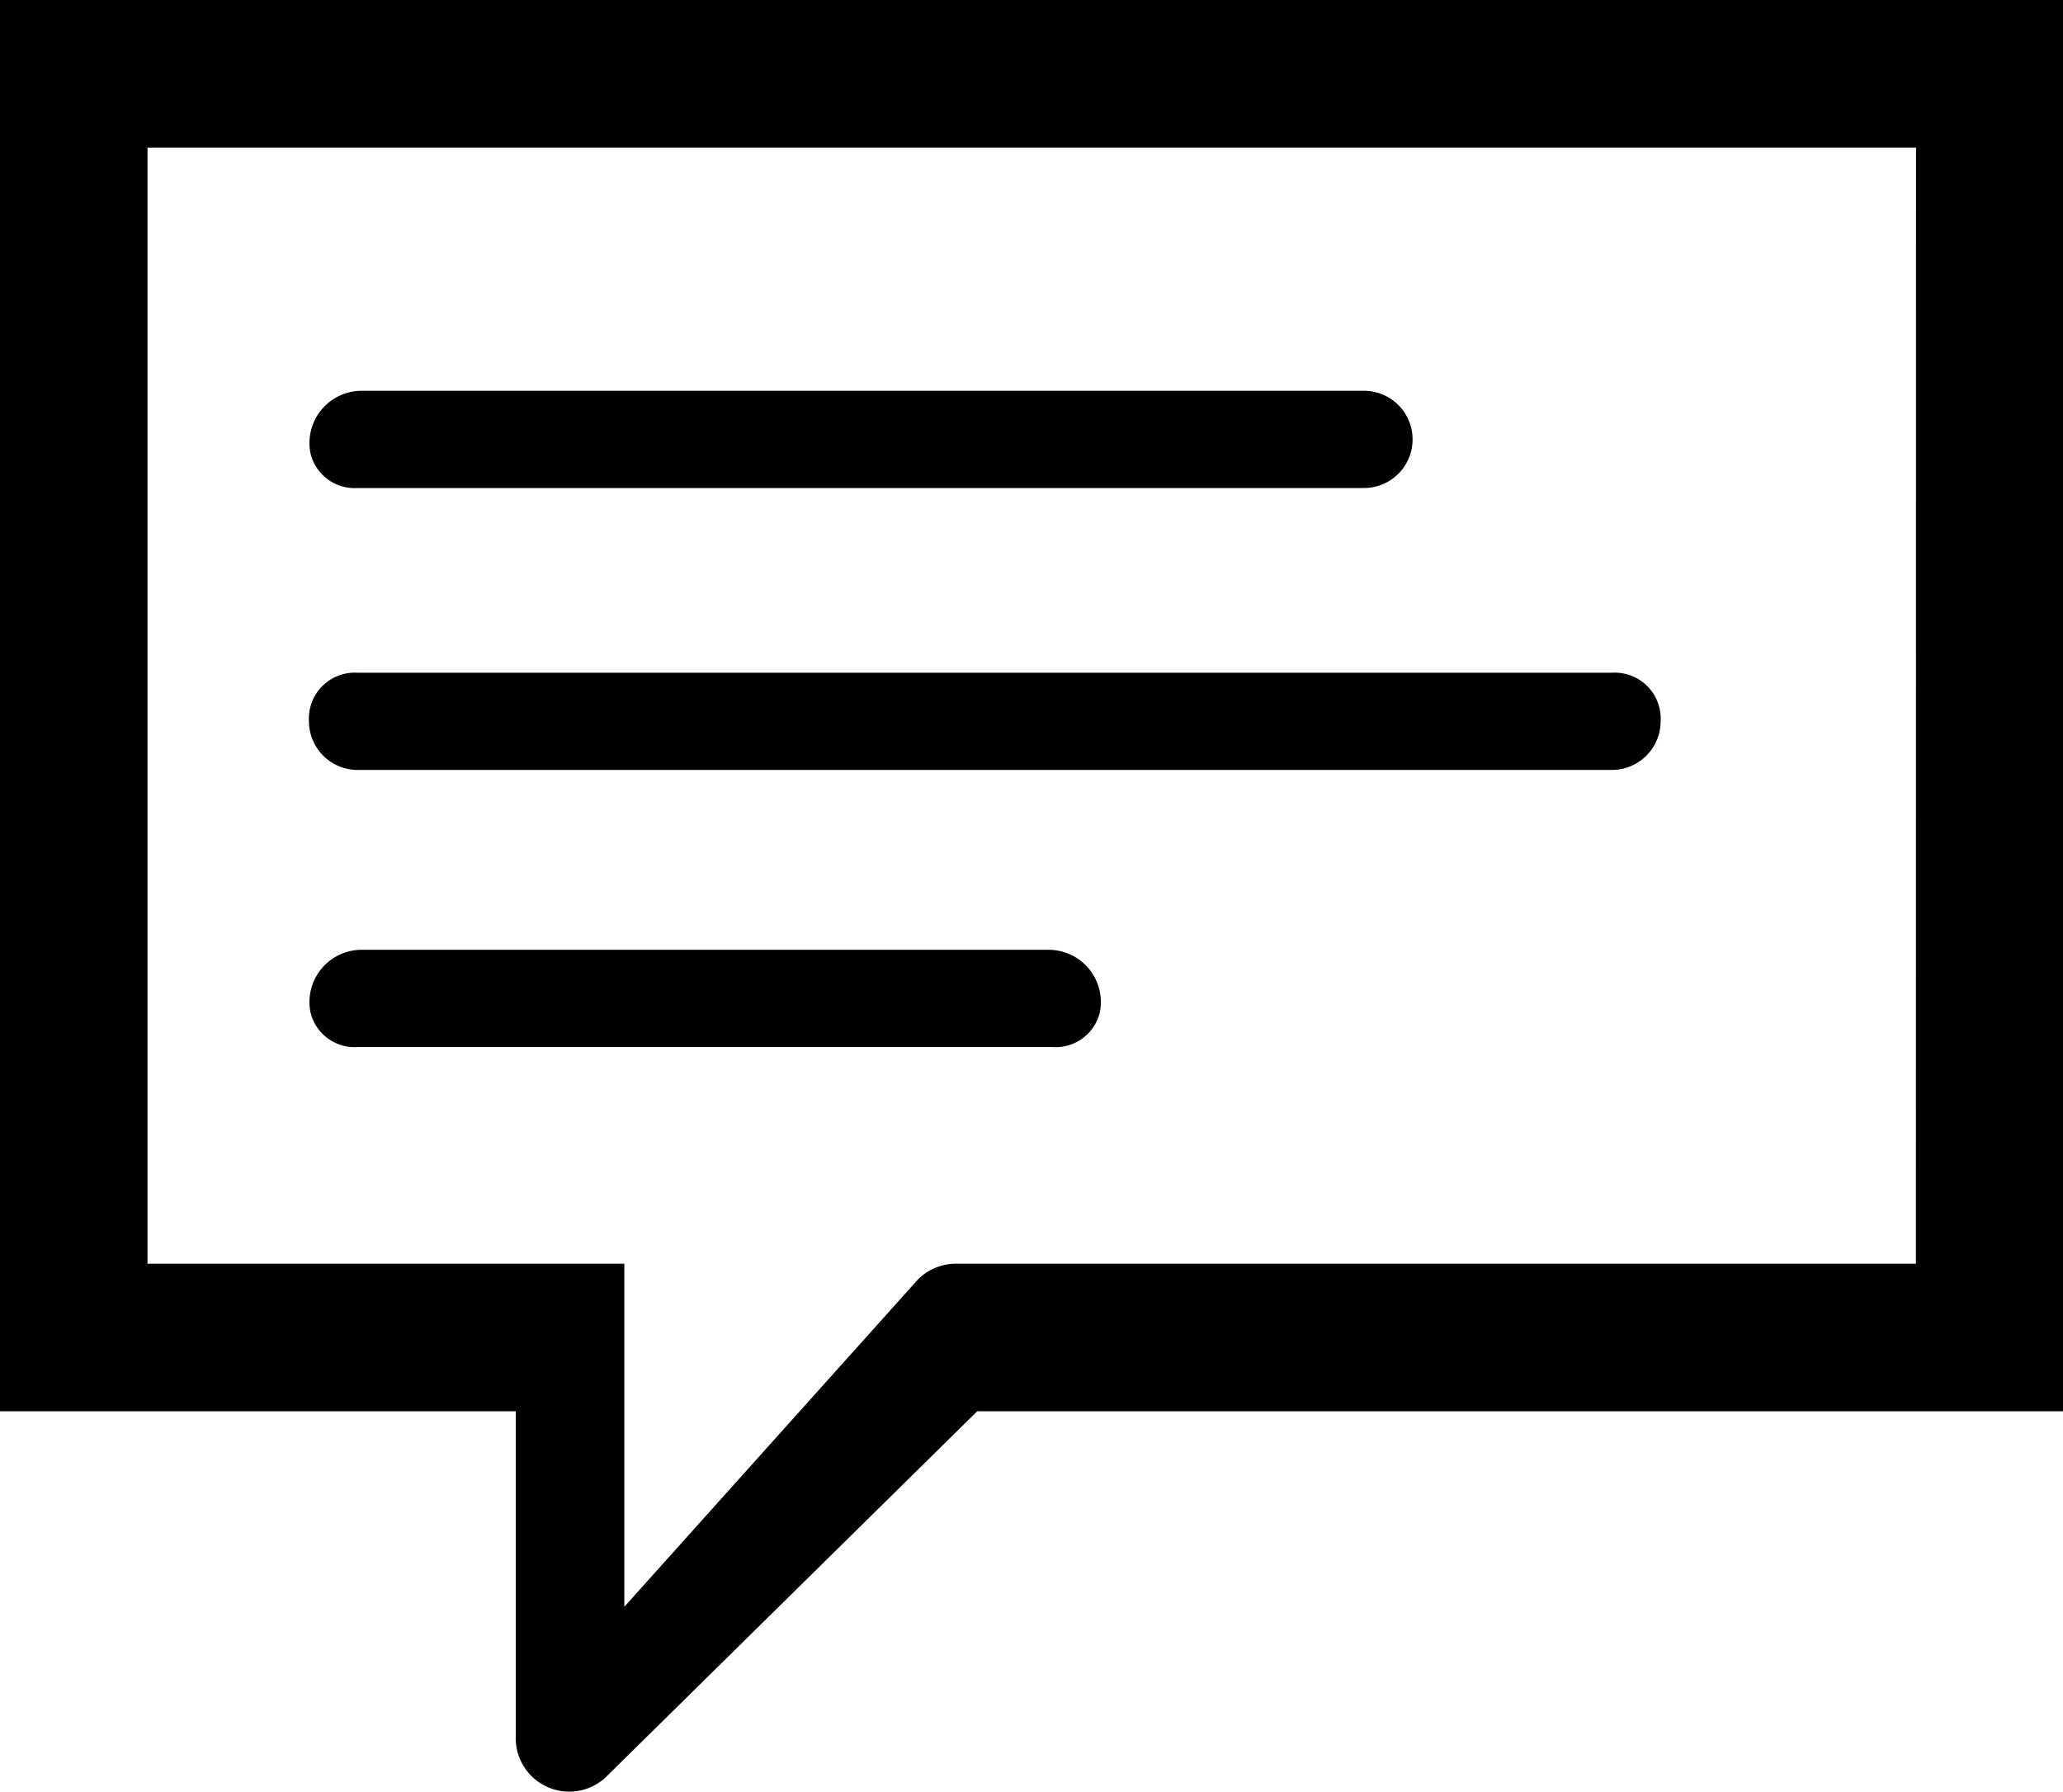 <svg height="60.998" viewBox="0 0 70.224 60.998" width="70.224" xmlns="http://www.w3.org/2000/svg"><g transform="translate(-810.554 -508.976)"><path d="m880.778 508.976h-70.224v48.048h17.556v11.088a1.821 1.821 0 0 0 3.142 1.294l12.566-12.382h36.96zm-5.007 43.024h-32.692a1.825 1.825 0 0 0 -1.294.554l-9.979 11.127v-11.681h-16.231v-38h60.2z"/><path d="m823.591 547.284a1.544 1.544 0 0 1 -1.6-1.172 1.779 1.779 0 0 1 1.776-2.139h23.313a1.779 1.779 0 0 1 1.776 2.139 1.544 1.544 0 0 1 -1.6 1.172z" transform="translate(-.866 -2.66)"/><path d="m823.591 537.074a1.658 1.658 0 0 1 -1.655-1.655 1.563 1.563 0 0 1 1.655-1.655h42.7a1.563 1.563 0 0 1 1.655 1.655 1.658 1.658 0 0 1 -1.655 1.655z" transform="translate(-.865 -1.884)"/><path d="m823.591 526.685a1.544 1.544 0 0 1 -1.6-1.172 1.779 1.779 0 0 1 1.776-2.138h34.082a1.655 1.655 0 1 1 0 3.31z" transform="translate(-.866 -1.094)"/></g></svg>